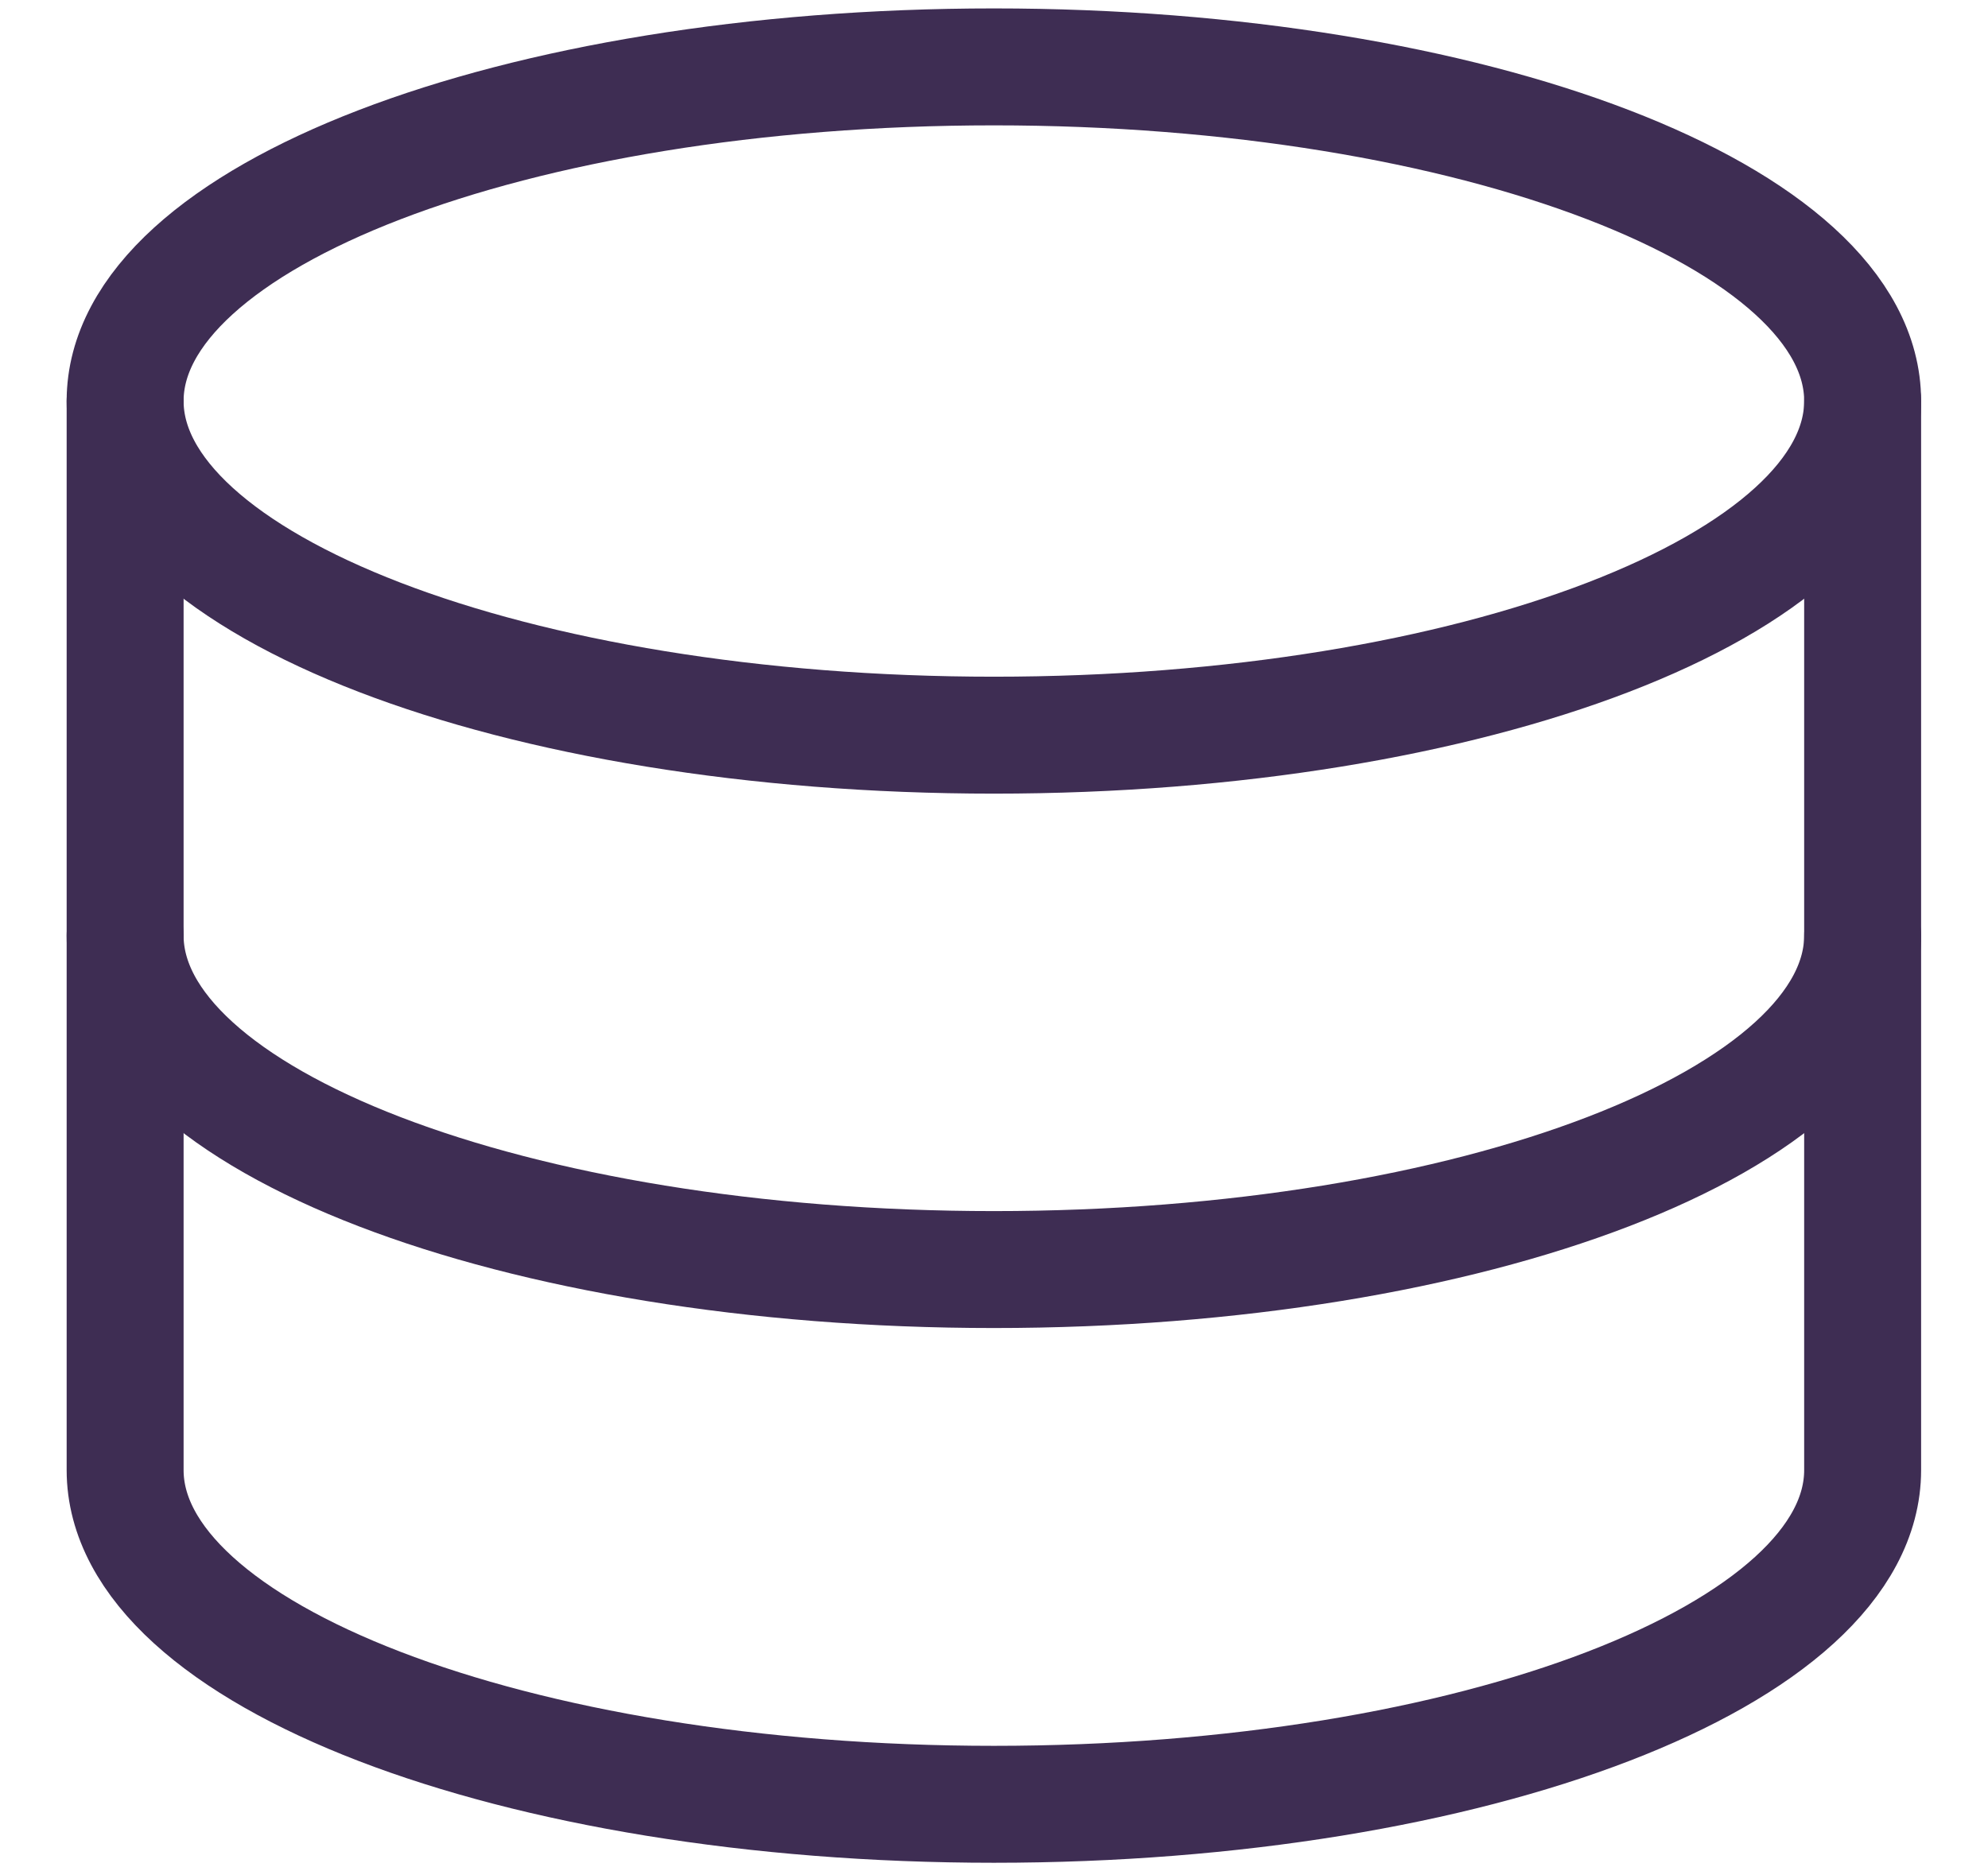 <svg xmlns="http://www.w3.org/2000/svg" width="17" height="16" viewBox="0 0 17 16" fill="none"><g clip-path="url(#clip0_4751_8074)"><path d="M8.499 6.287C12.602 6.287 15.928 5.007 15.928 3.429C15.928 1.851 12.602 0.572 8.499 0.572C4.396 0.572 1.07 1.851 1.07 3.429C1.07 5.007 4.396 6.287 8.499 6.287Z" stroke="#3E2D53" stroke-linecap="round" stroke-linejoin="round"></path><path d="M1.07 3.43V12.572C1.07 14.15 4.396 15.43 8.499 15.43C12.602 15.43 15.928 14.15 15.928 12.572V3.43" stroke="#3E2D53" stroke-linecap="round" stroke-linejoin="round"></path><path d="M15.928 8C15.928 9.577 12.602 10.857 8.499 10.857C4.396 10.857 1.07 9.577 1.07 8" stroke="#3E2D53" stroke-linecap="round" stroke-linejoin="round"></path></g><defs><clipPath id="clip0_4751_8074"><rect width="16" height="16" fill="white" transform="translate(0.5)"></rect></clipPath></defs></svg>